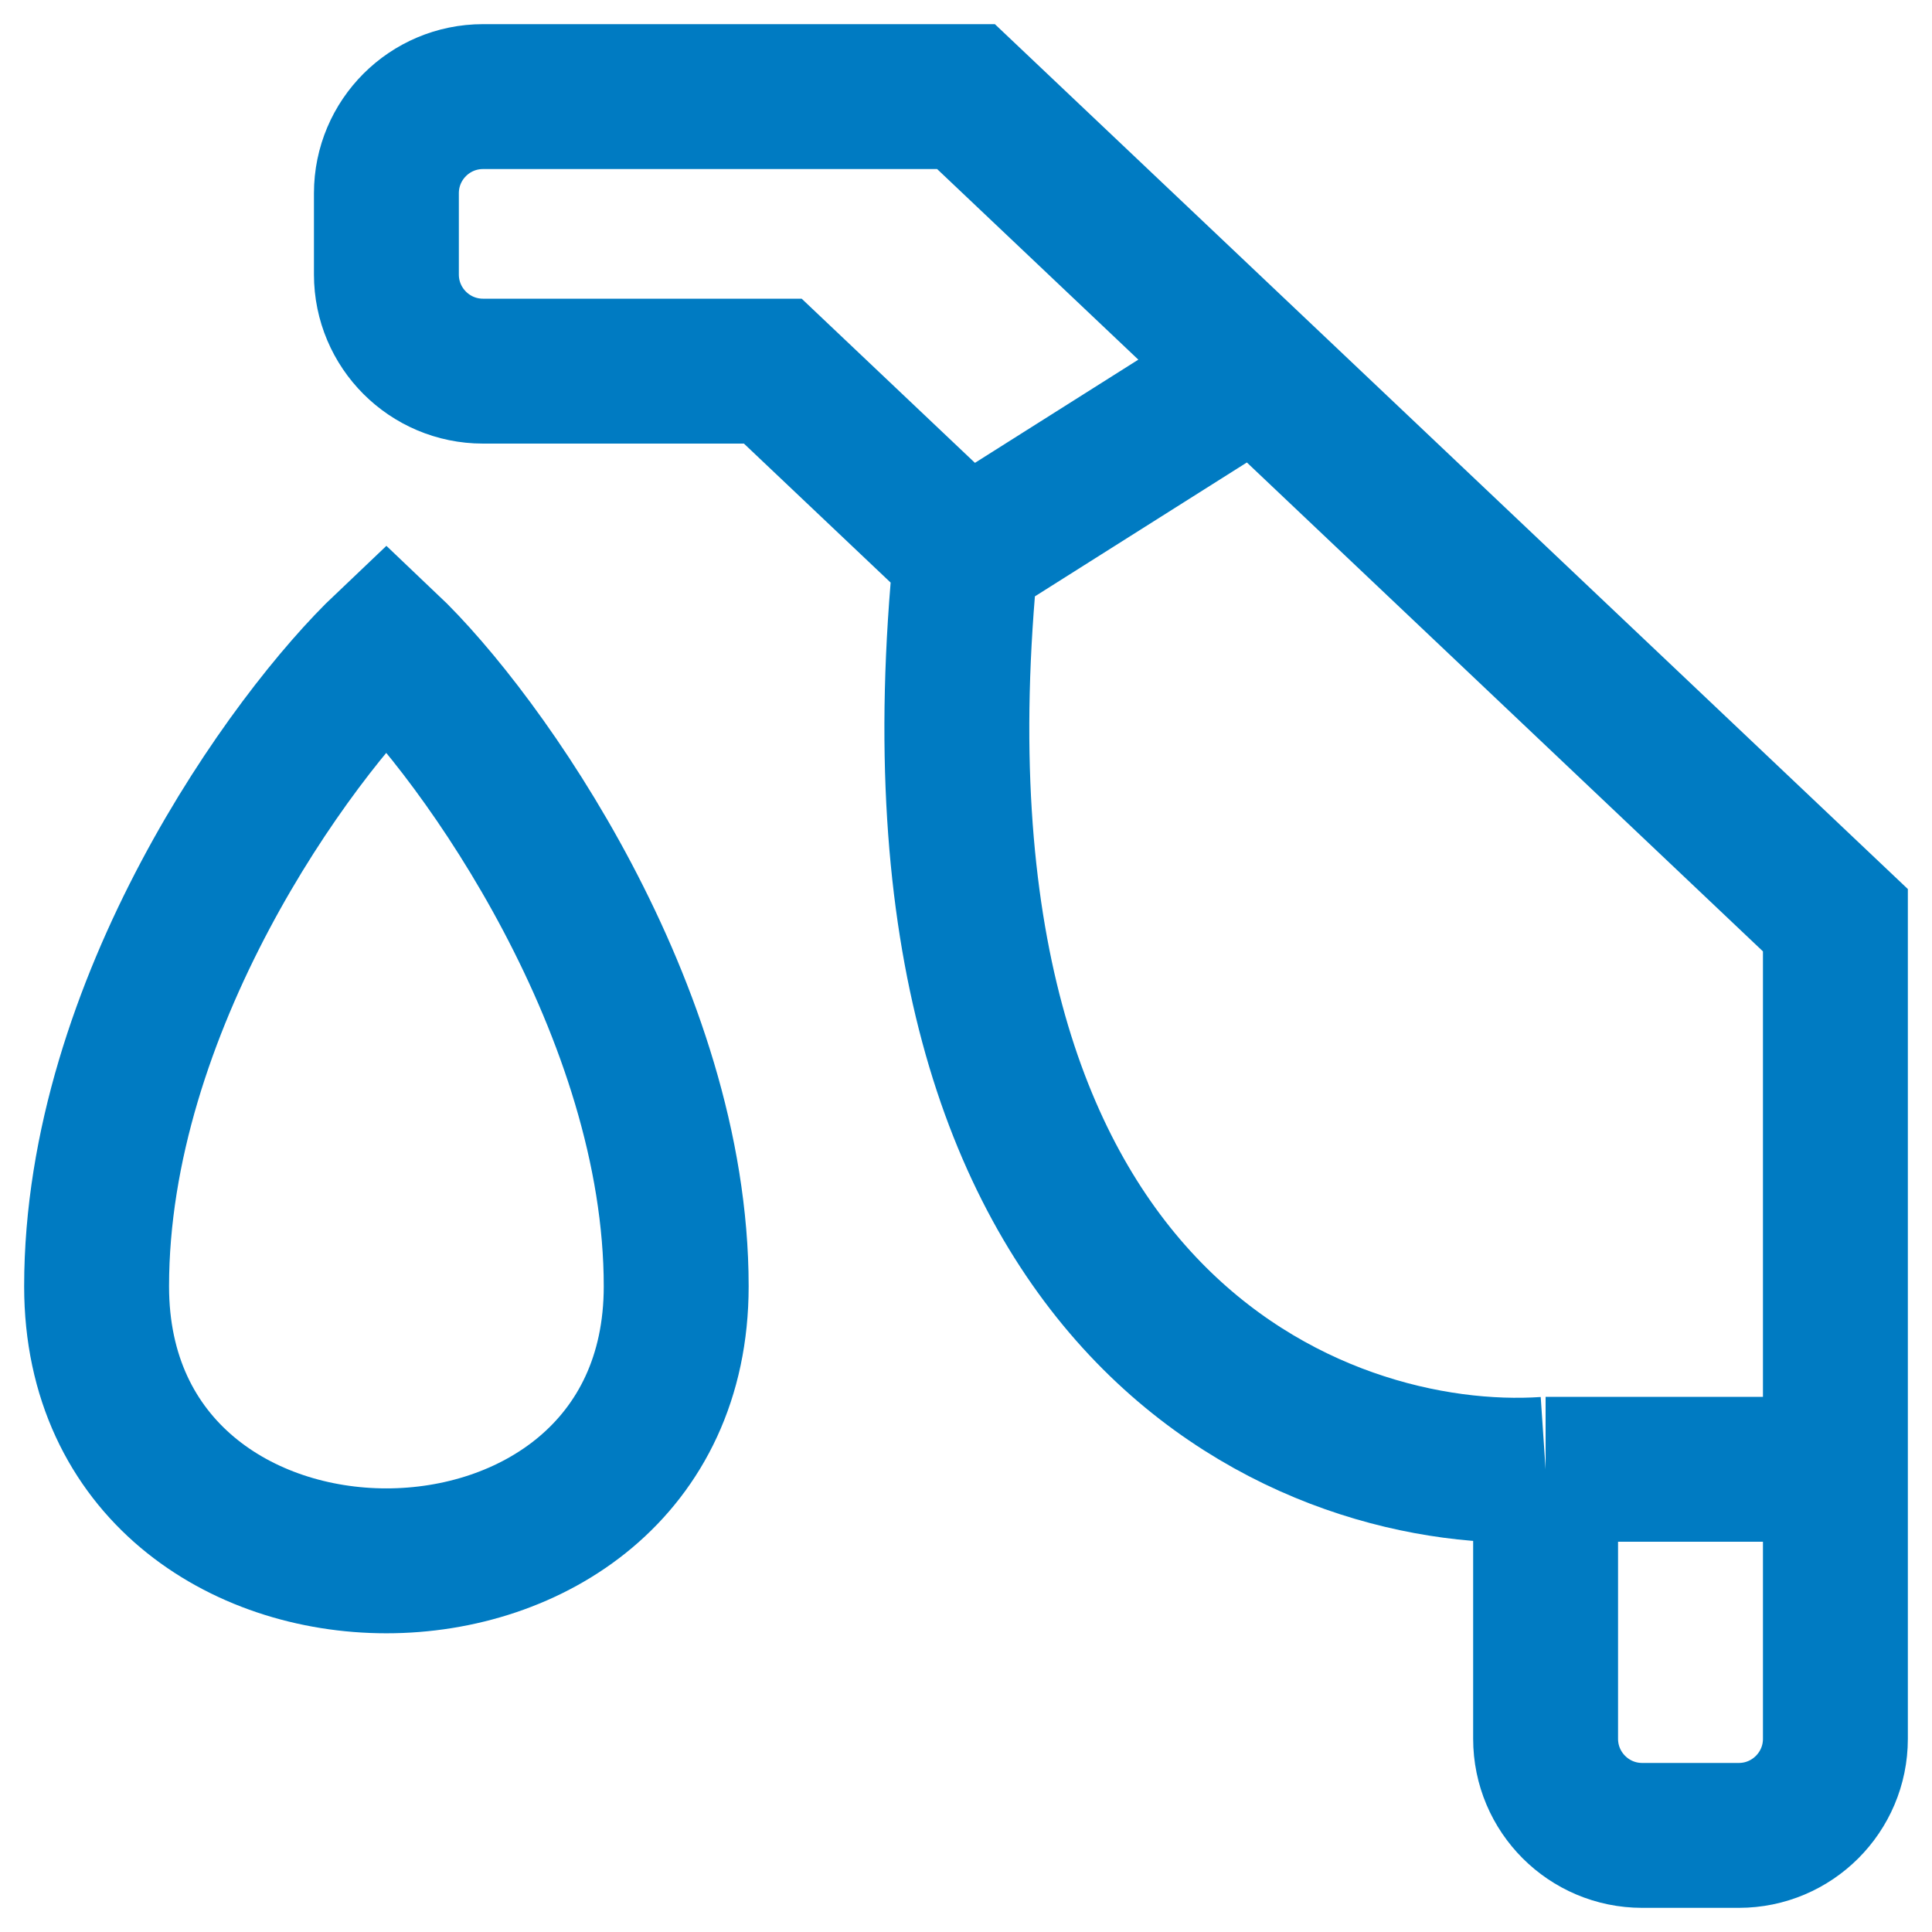 <svg width="20" height="20" viewBox="0 0 20 20" fill="none" xmlns="http://www.w3.org/2000/svg">
<path d="M10 5.737L8 3.842H5C4.448 3.842 4 3.394 4 2.842V2C4 1.448 4.448 1 5 1H10L13 3.842M10 5.737L13 3.842M10 5.737C9.2 13.695 13.667 15.368 16 15.21M13 3.842L19 9.526V15.21M19 15.21V18C19 18.552 18.552 19 18 19H17C16.448 19 16 18.552 16 18V15.21M19 15.21H16M4 6.684C3 7.632 1 10.416 1 13.316C1 17.105 7 17.105 7 13.316C7 10.474 5 7.632 4 6.684Z" stroke="#007BC2" stroke-width="1.5"/>
</svg>
